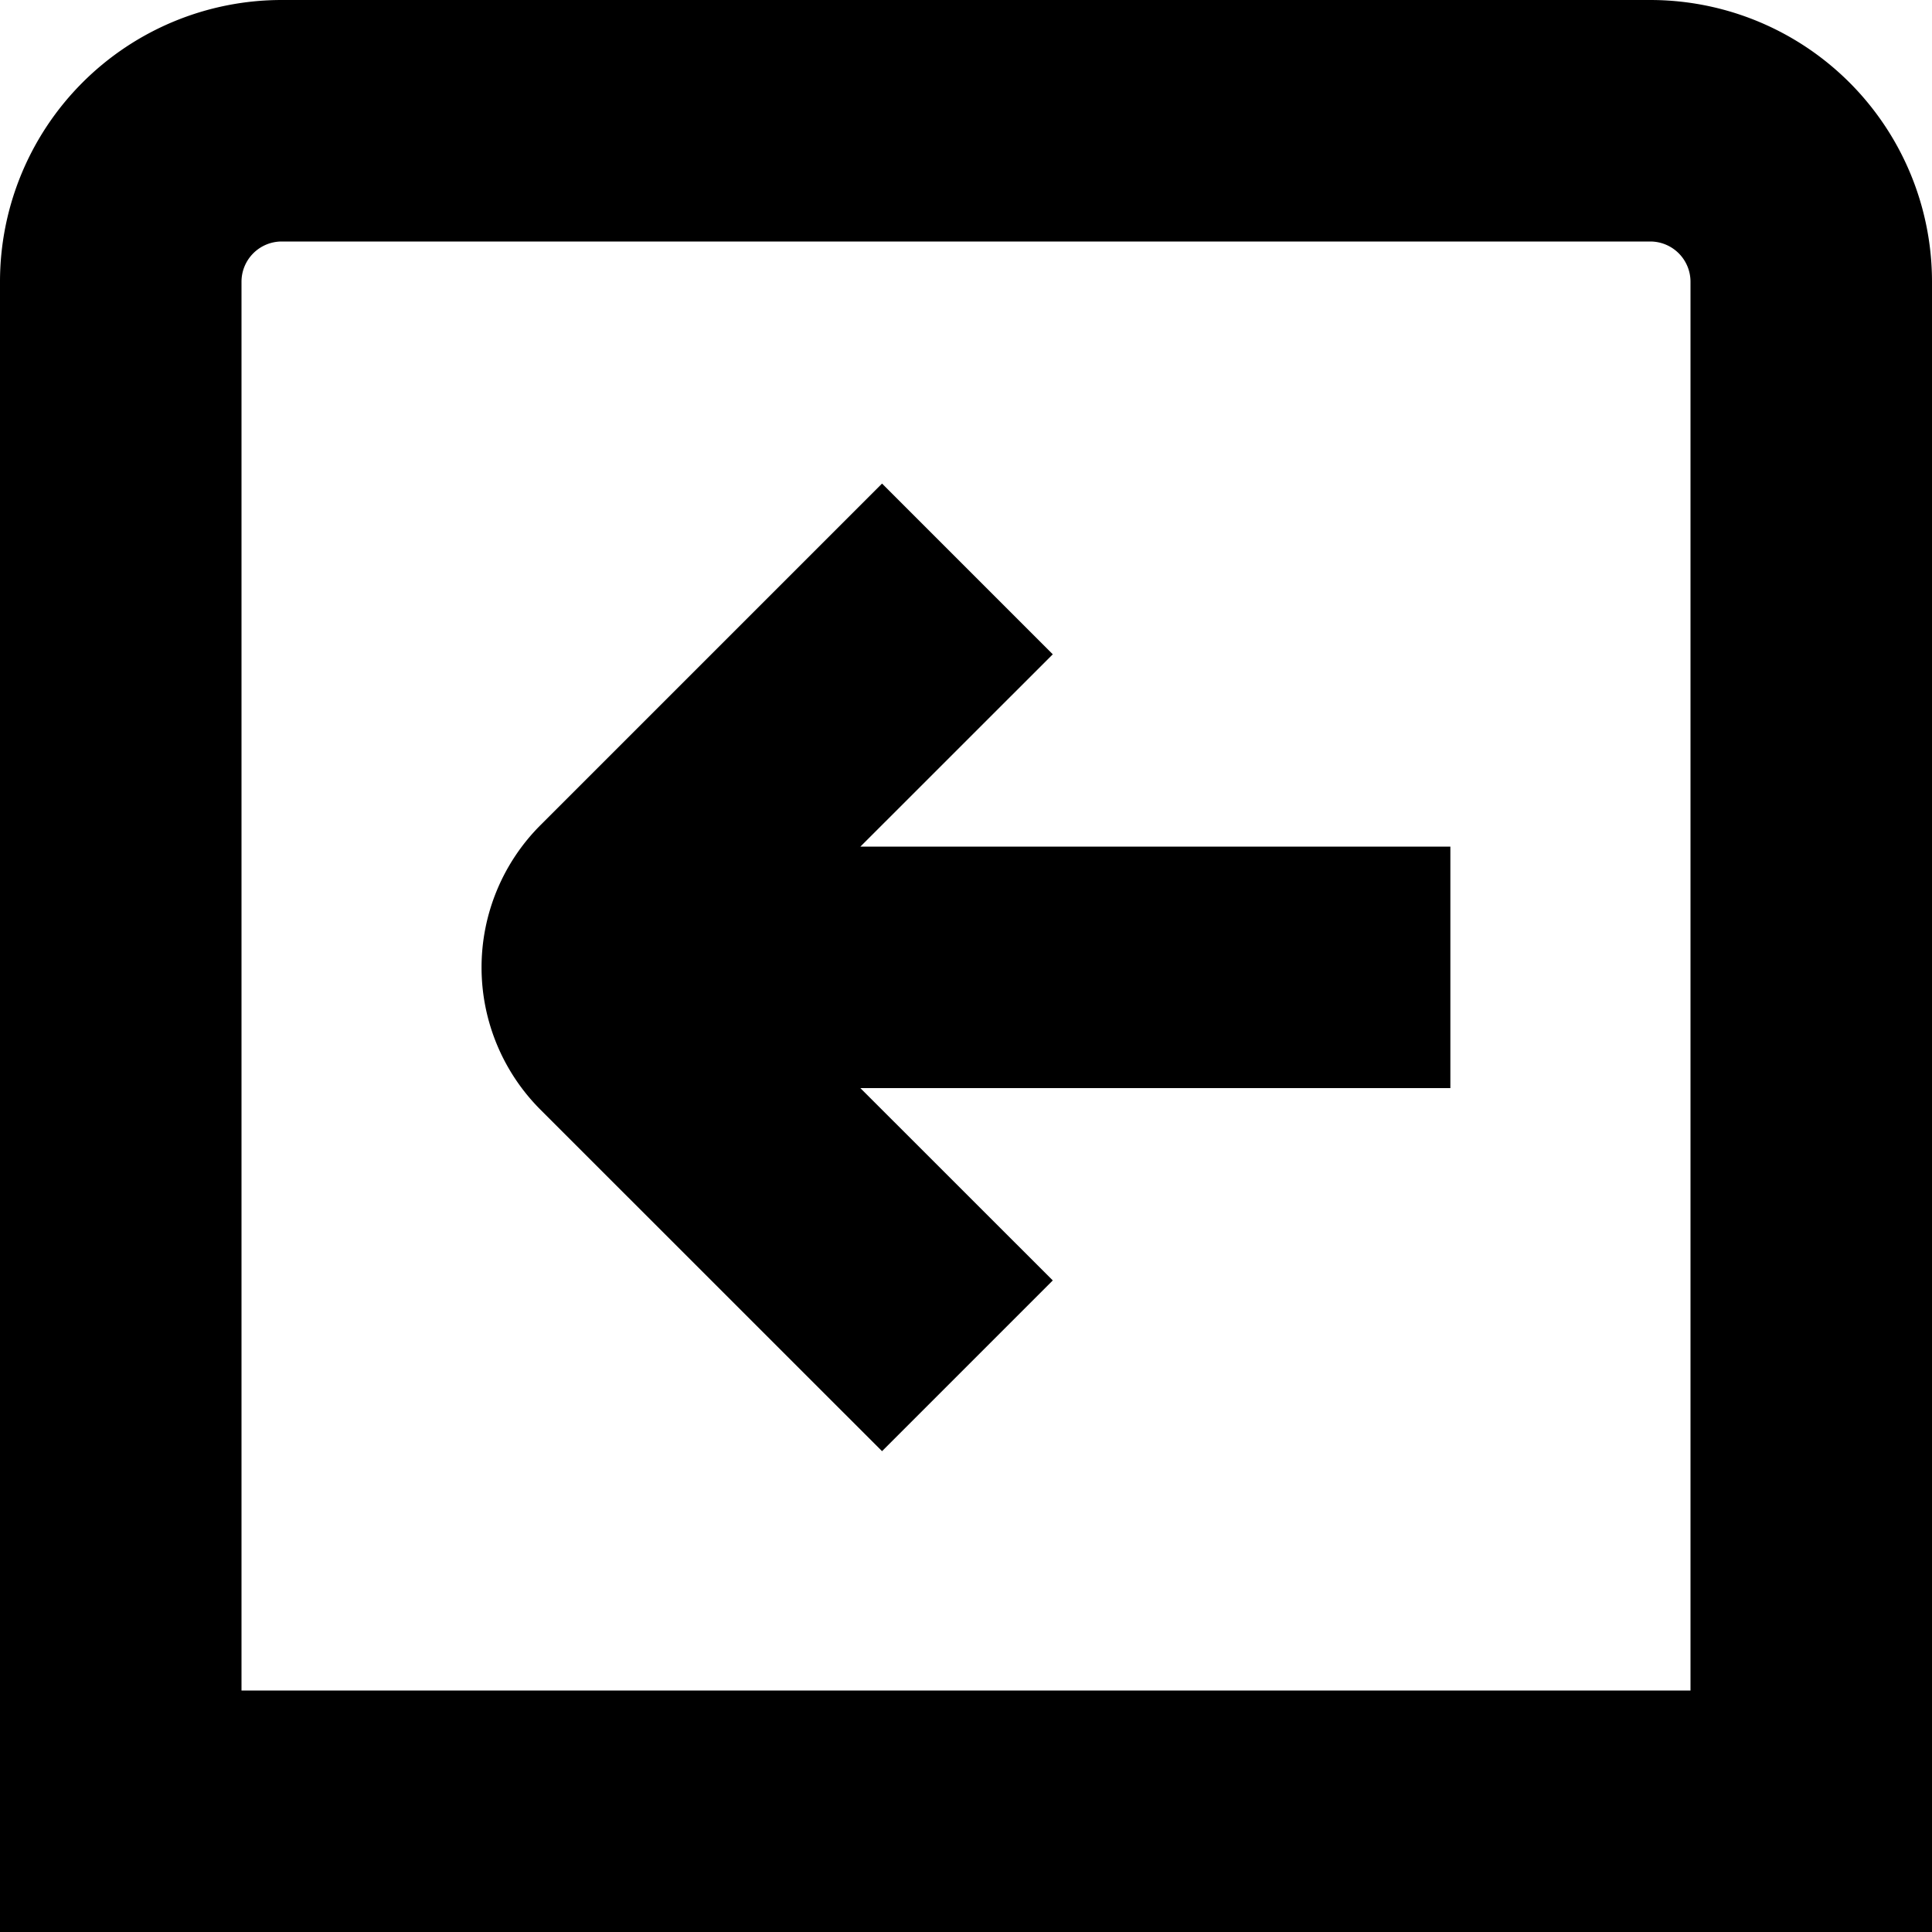 <?xml version="1.0" encoding="UTF-8"?>
<svg xmlns="http://www.w3.org/2000/svg" id="Layer_16" data-name="Layer 16" viewBox="0 0 24 24" width="512" height="512"><path d="M20.5,0H3.5A3.5,3.5,0,0,0,0,3.5V24H24V3.5A3.5,3.5,0,0,0,20.5,0ZM21,21H3V3.5A.5.5,0,0,1,3.5,3h17a.5.5,0,0,1,.5.5Zm-7.922-5.094-2.121,2.121L6.714,13.785a2.5,2.5,0,0,1,0-3.535l4.243-4.243,2.121,2.121-2.39,2.389h7.329v3H10.688Z"/></svg>
